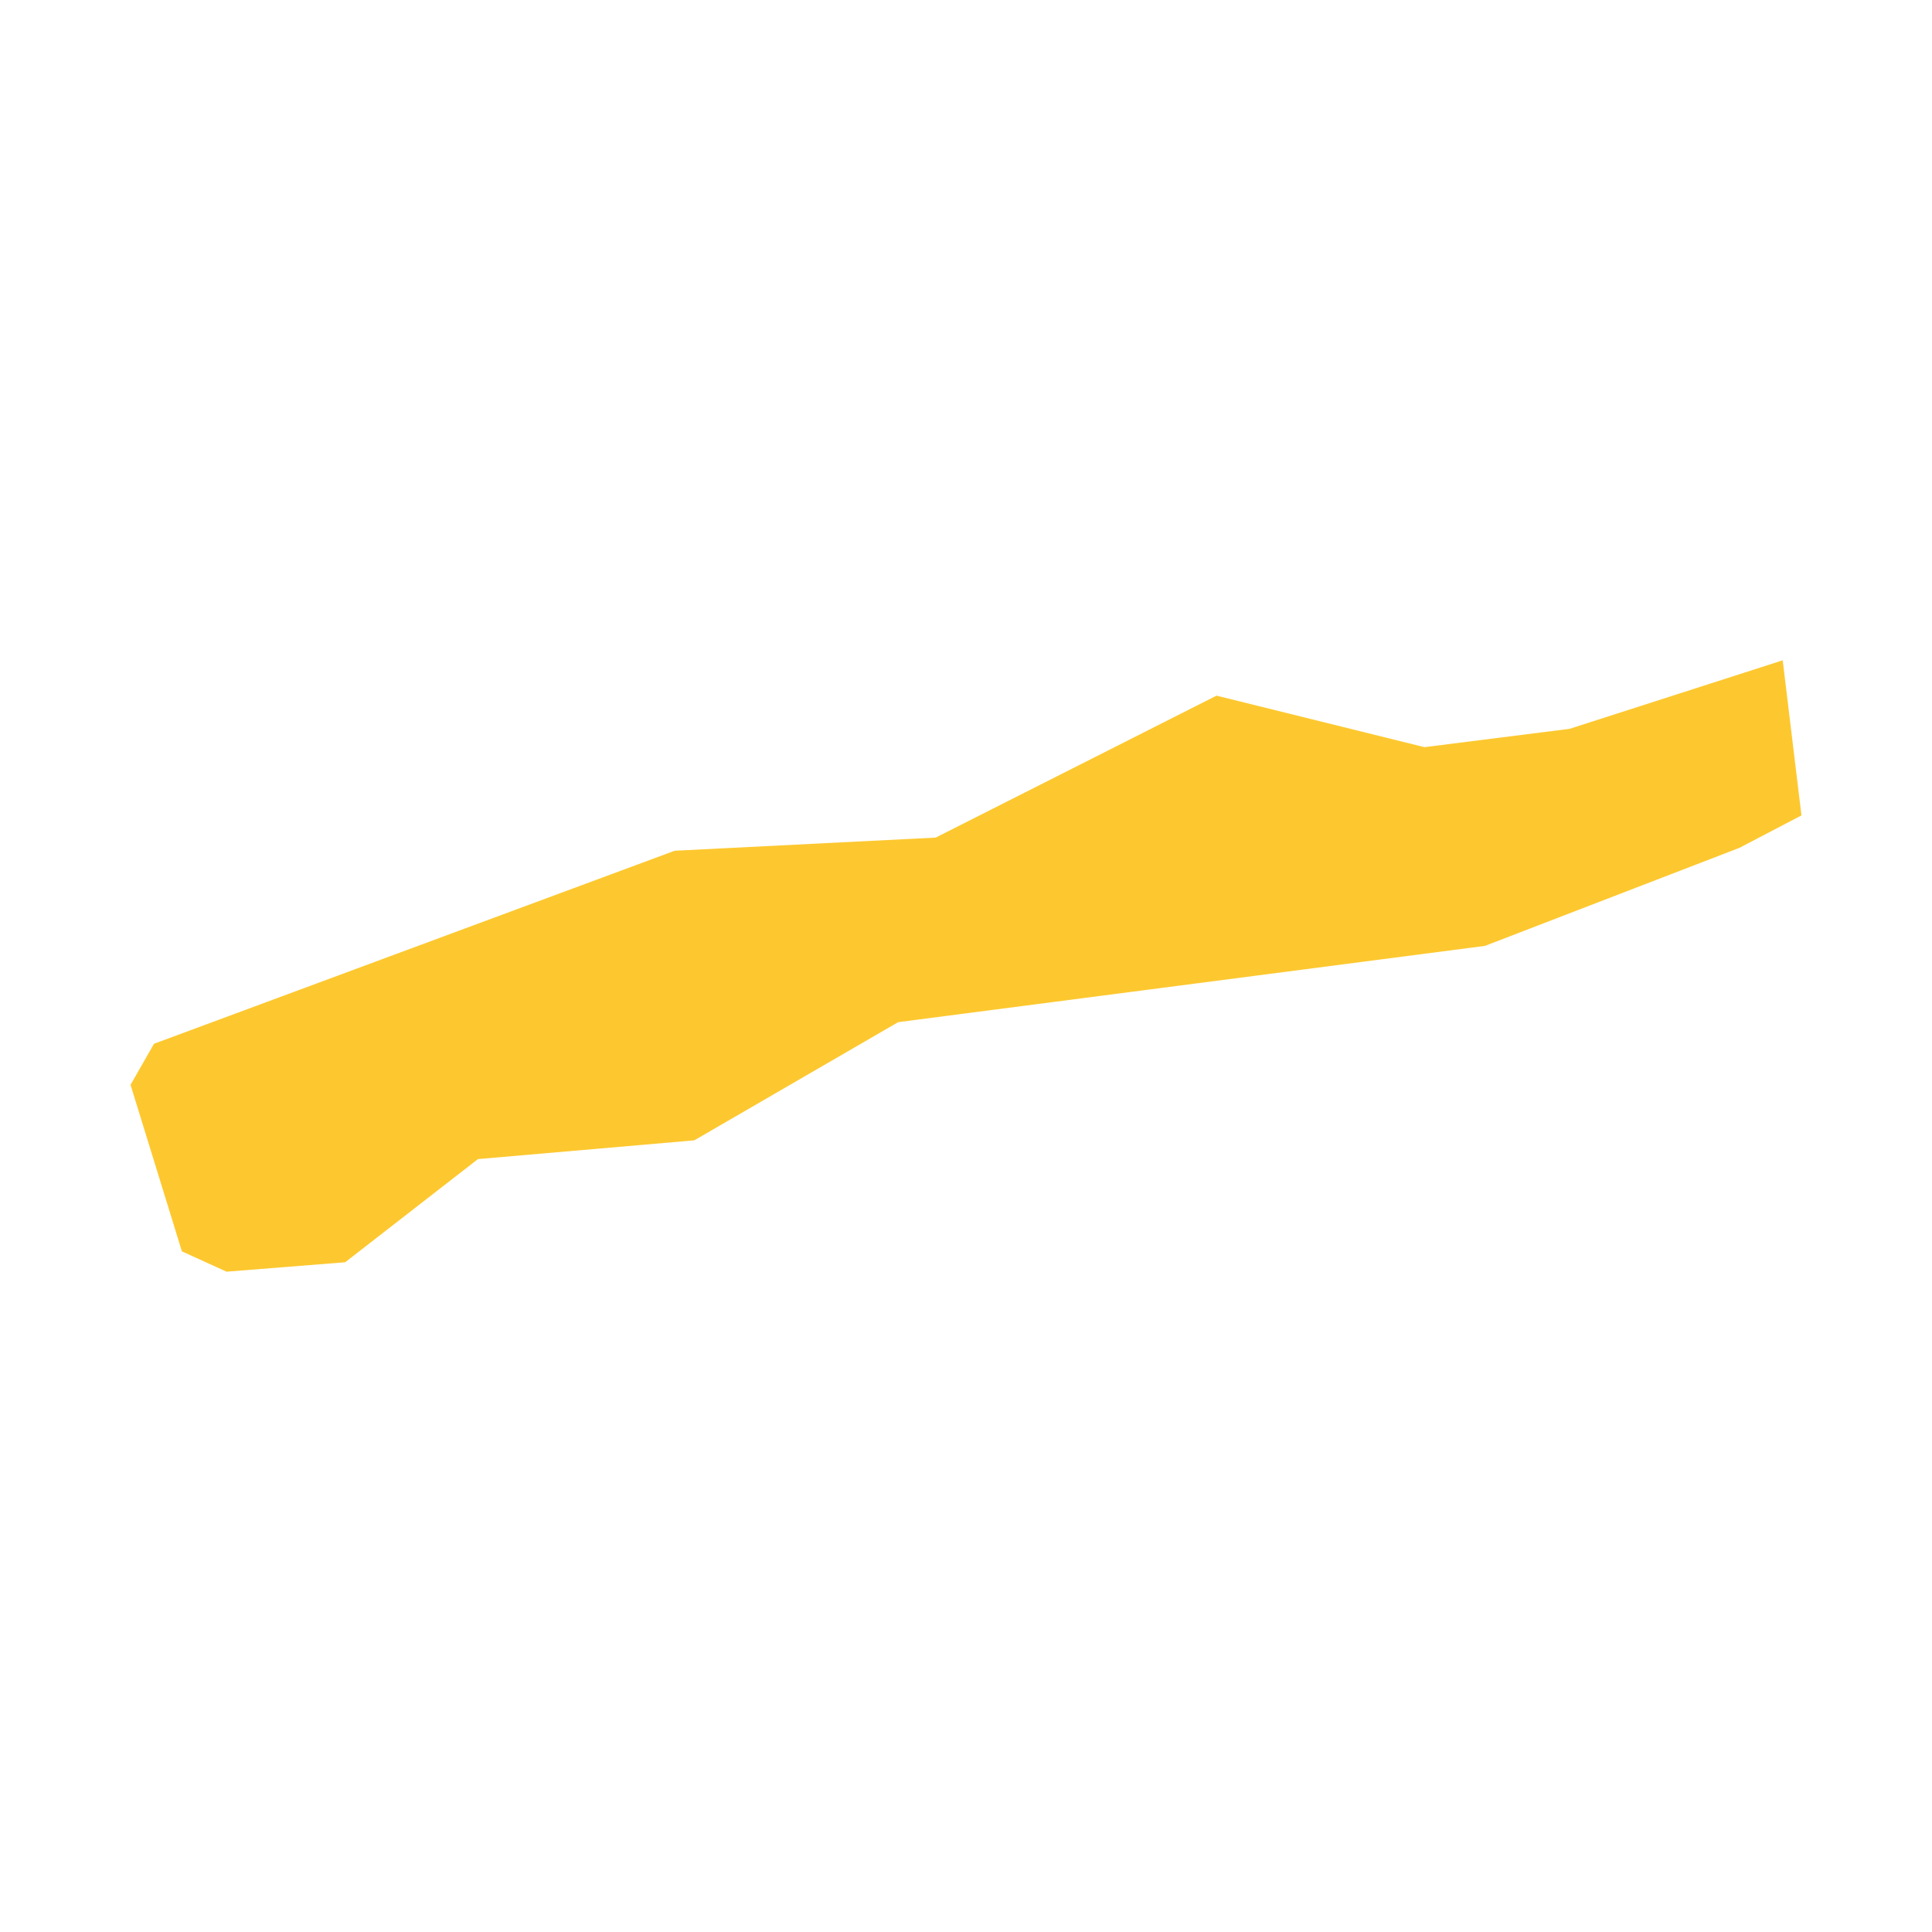 <svg xmlns="http://www.w3.org/2000/svg" fill="#fdc82f80" width="256" height="256" viewBox="-20 -20 296 133.668"><path d="M32.884,92.223 14.711,93.668 7.87,90.555 0,65.039 3.595,58.747 83.367,29.175 123.354,27.161 166.383,5.412 198.237,13.306 220.465,10.5 253.126,0 256,23.763 246.484,28.737 207.508,43.753 117.608,55.439 86.37,73.544 53.225,76.418 32.884,92.223Z"/></svg>
